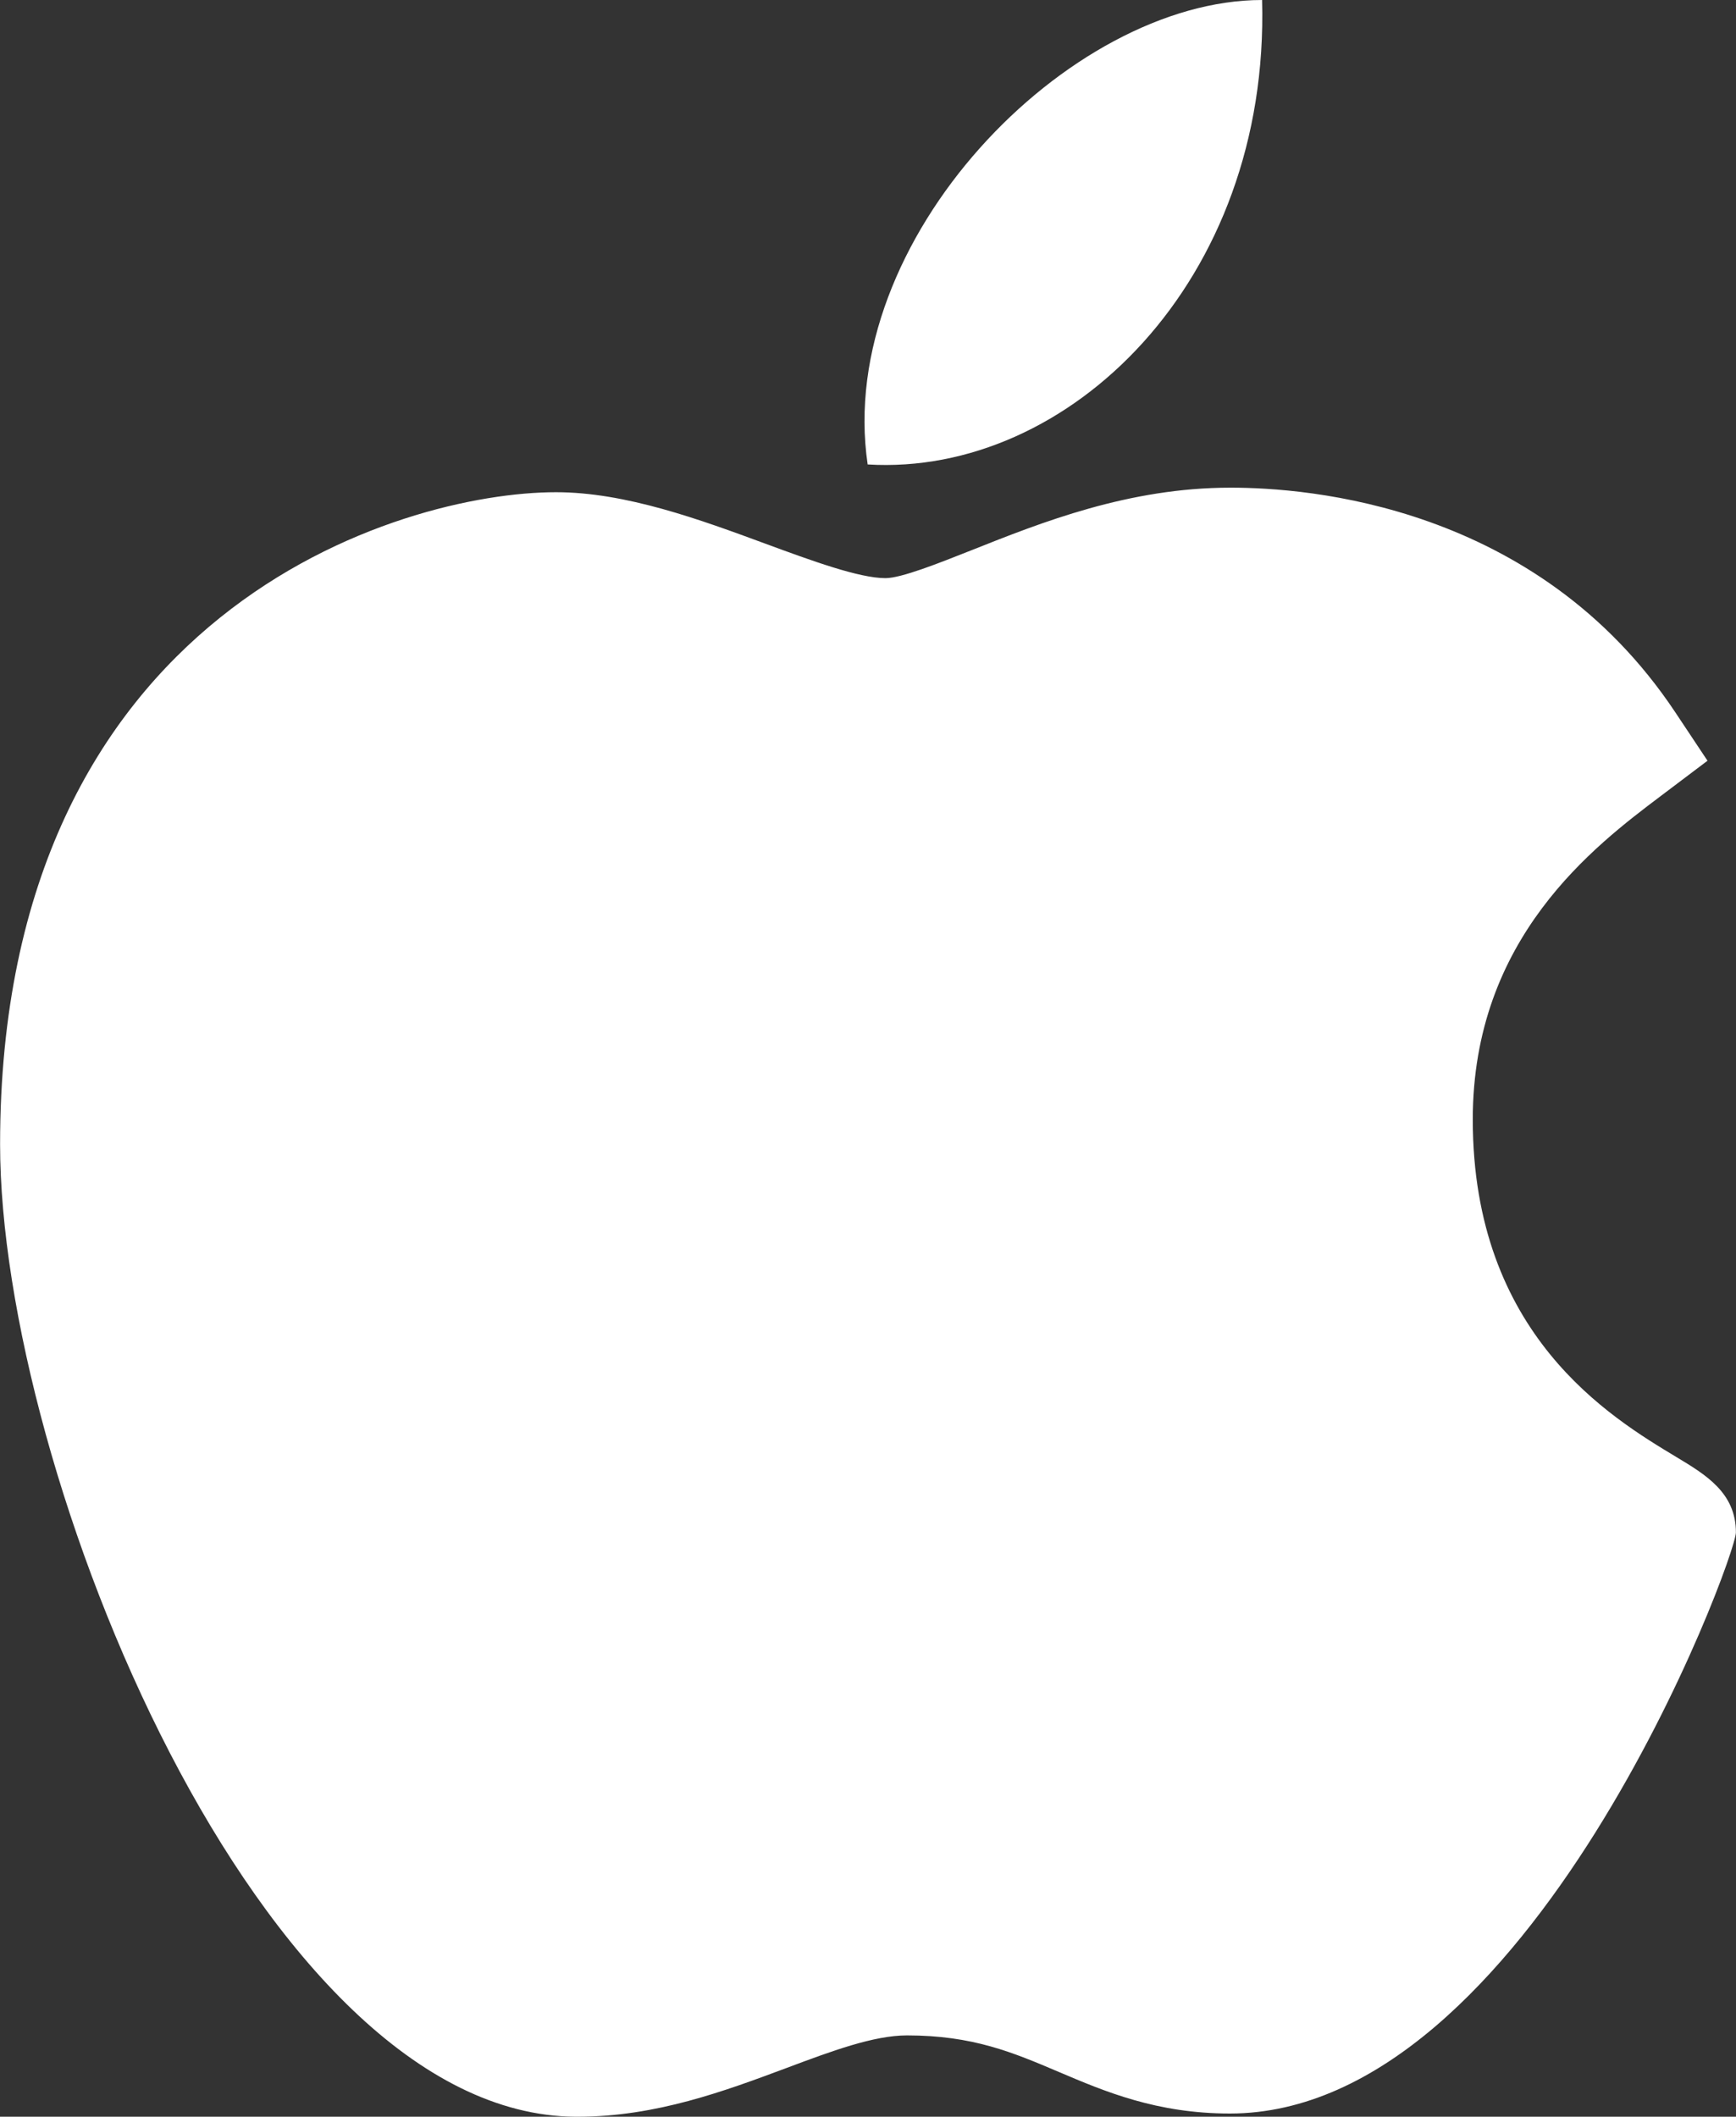 <svg width="420" height="512" viewBox="0 0 420 512" fill="none" xmlns="http://www.w3.org/2000/svg">
<rect x="0" y="0" width="420" height="512" fill="#333333" stroke="none"/>
<path d="M139.255 512C63.054 511.561 0.022 356.009 0.022 276.79C0.022 147.386 97.097 119.056 134.509 119.056C151.369 119.056 169.372 125.677 185.251 131.536C196.355 135.623 207.839 139.842 214.226 139.842C218.049 139.842 227.058 136.253 235.012 133.104C251.975 126.351 273.083 117.958 297.663 117.958C297.707 117.958 297.766 117.958 297.809 117.958C316.163 117.958 371.813 121.986 405.27 172.23L413.107 184.007L401.828 192.518C385.715 204.676 356.315 226.854 356.315 270.785C356.315 322.816 389.611 342.826 405.607 352.45C412.668 356.698 419.977 361.078 419.977 370.658C419.977 376.913 370.055 511.224 297.56 511.224C279.821 511.224 267.282 505.892 256.222 501.19C245.031 496.429 235.377 492.328 219.425 492.328C211.339 492.328 201.114 496.151 190.289 500.209C175.496 505.73 158.752 512 139.753 512H139.255Z" fill="white"/>
<path d="M305.343 0C307.231 68.076 258.546 115.304 209.918 112.342C201.905 58.015 258.54 0 305.343 0Z" fill="white"/>
</svg>